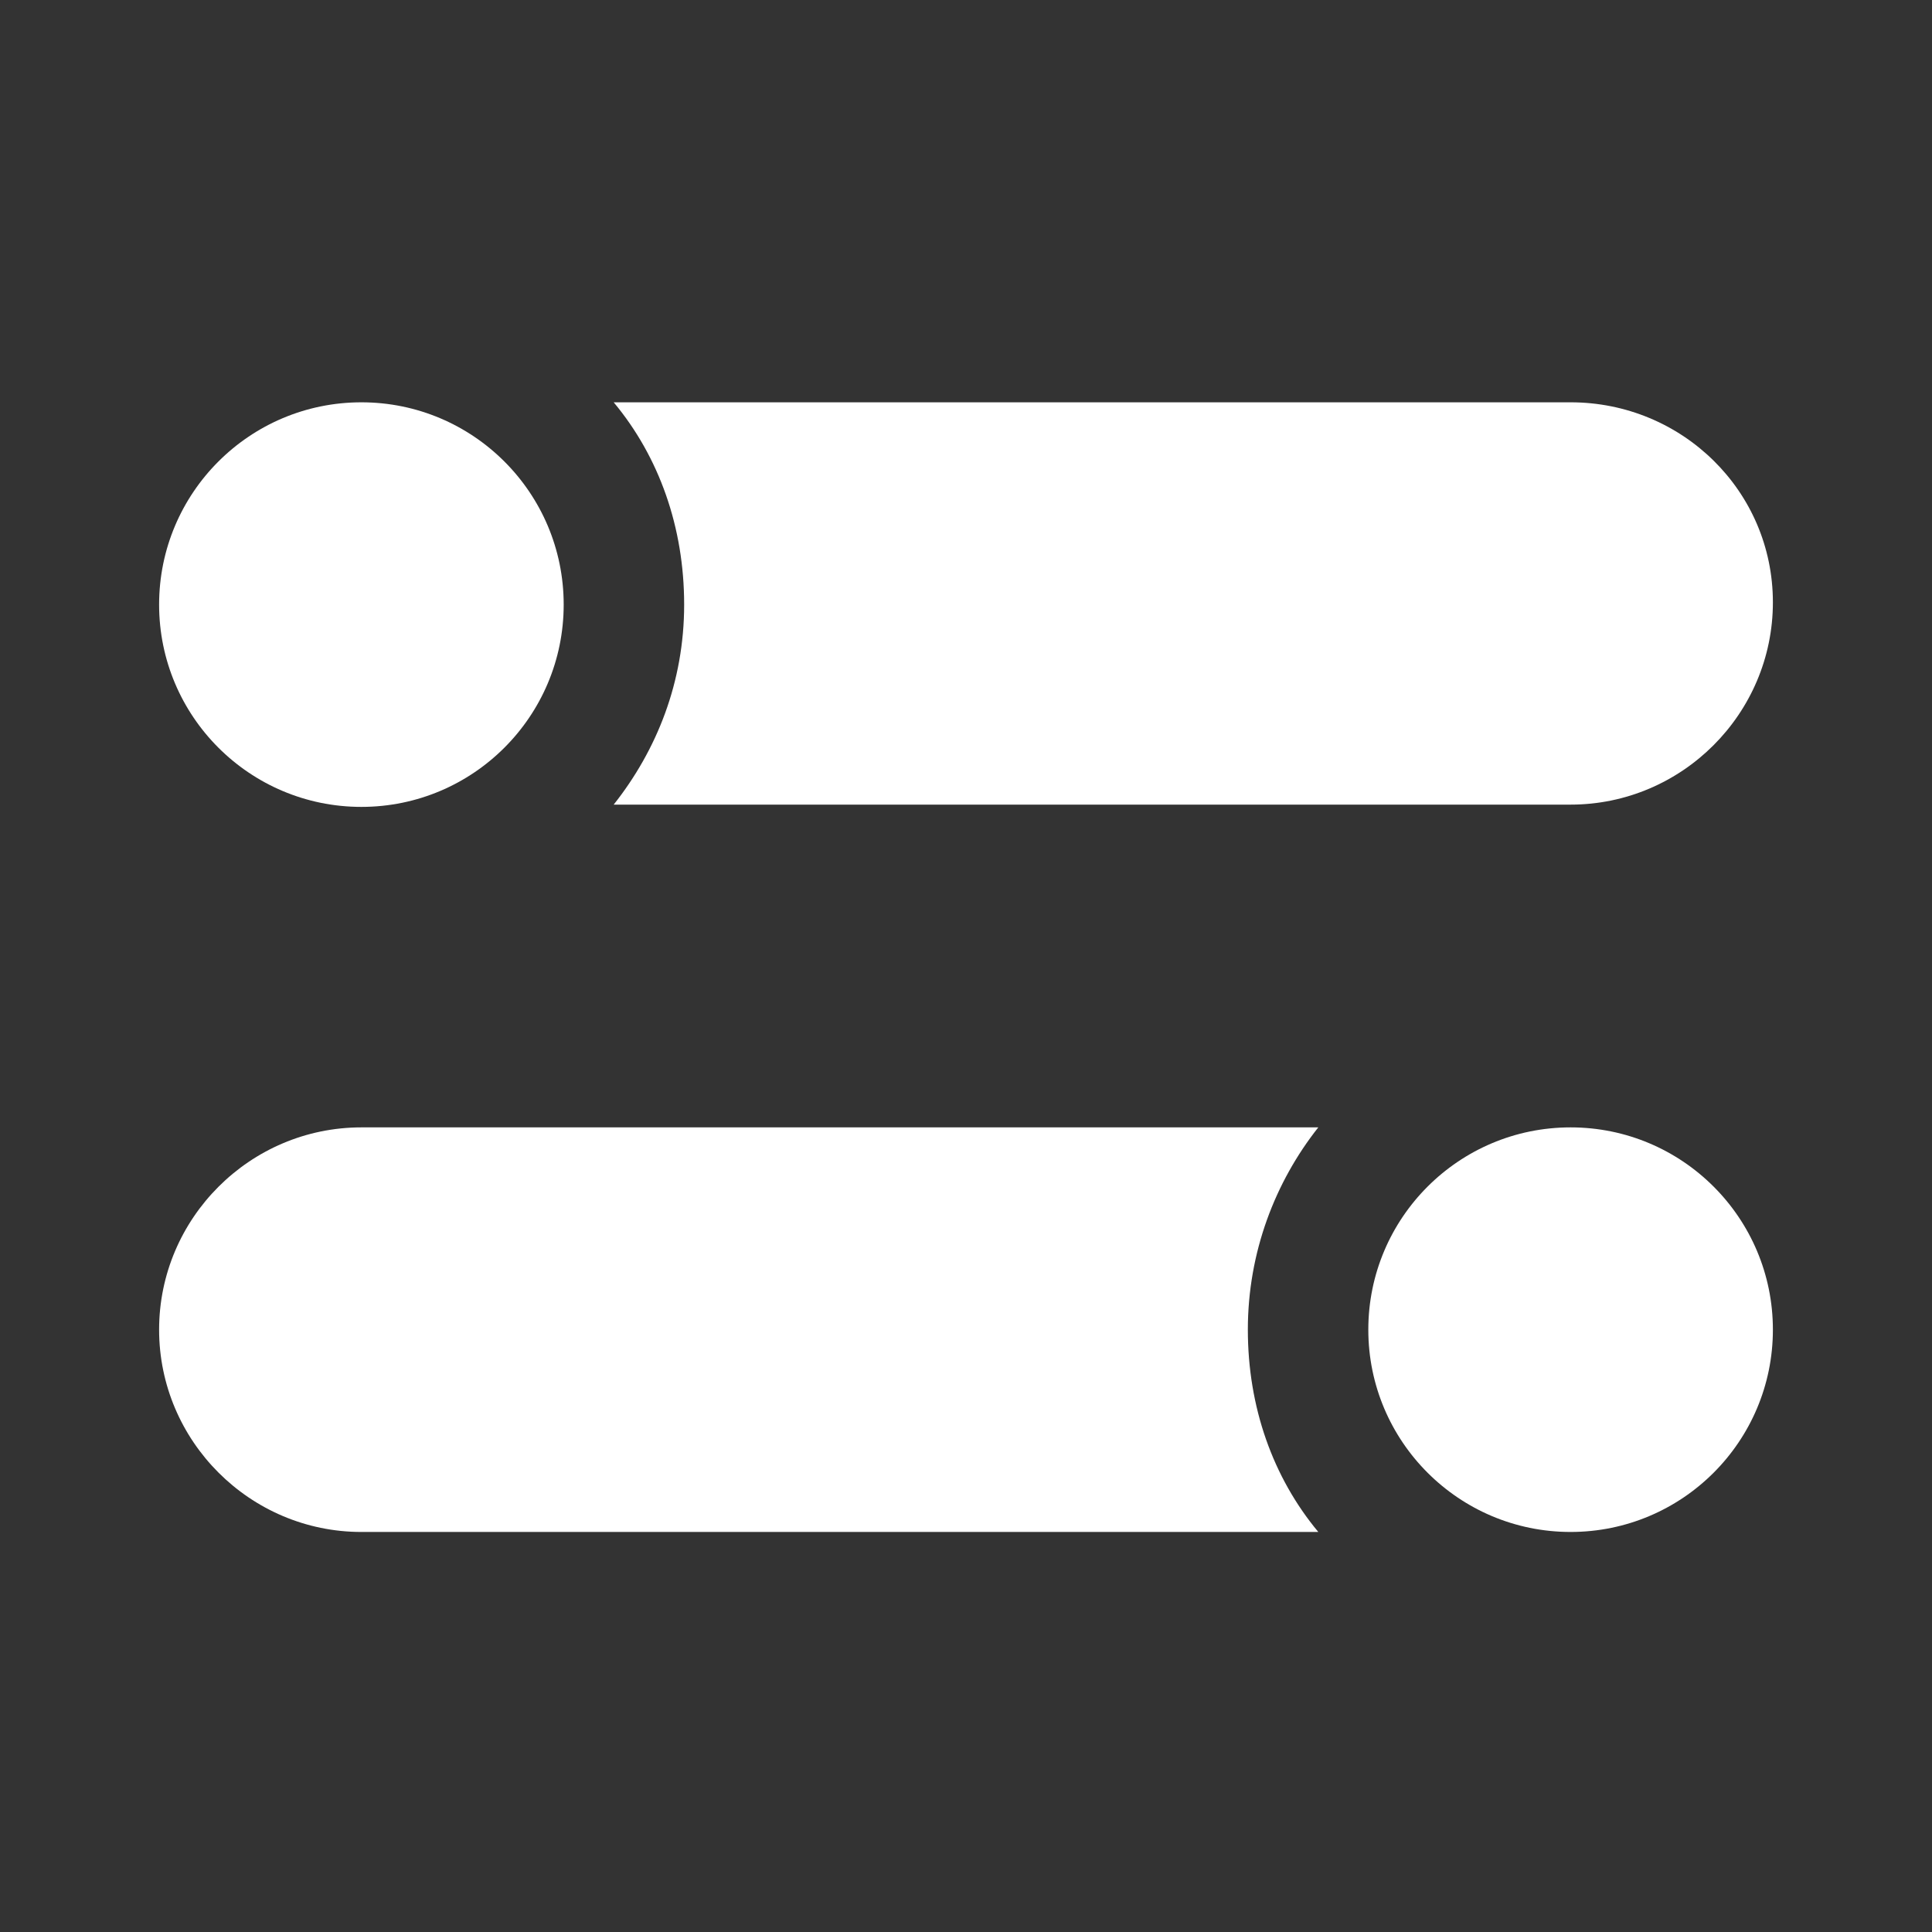 <svg id="Layer_1" xmlns="http://www.w3.org/2000/svg" viewBox="0 0 85 85"><rect x="0" y="0" width="85" height="85" fill="#333333" stroke="none"/><style>.st0,.st1,.st10,.st11,.st12,.st13,.st14,.st2,.st3,.st4,.st5,.st6,.st7,.st8,.st9{fill:#fff}.st15{fill:url(#SVGID_1_)}.st16,.st17,.st18,.st19,.st20,.st21,.st22,.st23,.st24,.st25{fill:#fff}</style><circle class="st0" cx="15.9" cy="26.6" r="8.9"/><circle class="st0" cx="69.1" cy="58.5" r="8.9"/><path class="st0" d="M69.1 17.7H27c2 2.4 3.1 5.5 3.1 8.9S28.9 33 27 35.4h42.1c4.9 0 8.9-4 8.9-8.9s-4-8.8-8.9-8.8zM58 49.6H15.9c-4.9 0-8.9 4-8.9 8.9s4 8.9 8.9 8.9H58c-2-2.4-3.1-5.5-3.1-8.9 0-3.4 1.2-6.5 3.1-8.9z"/></svg>